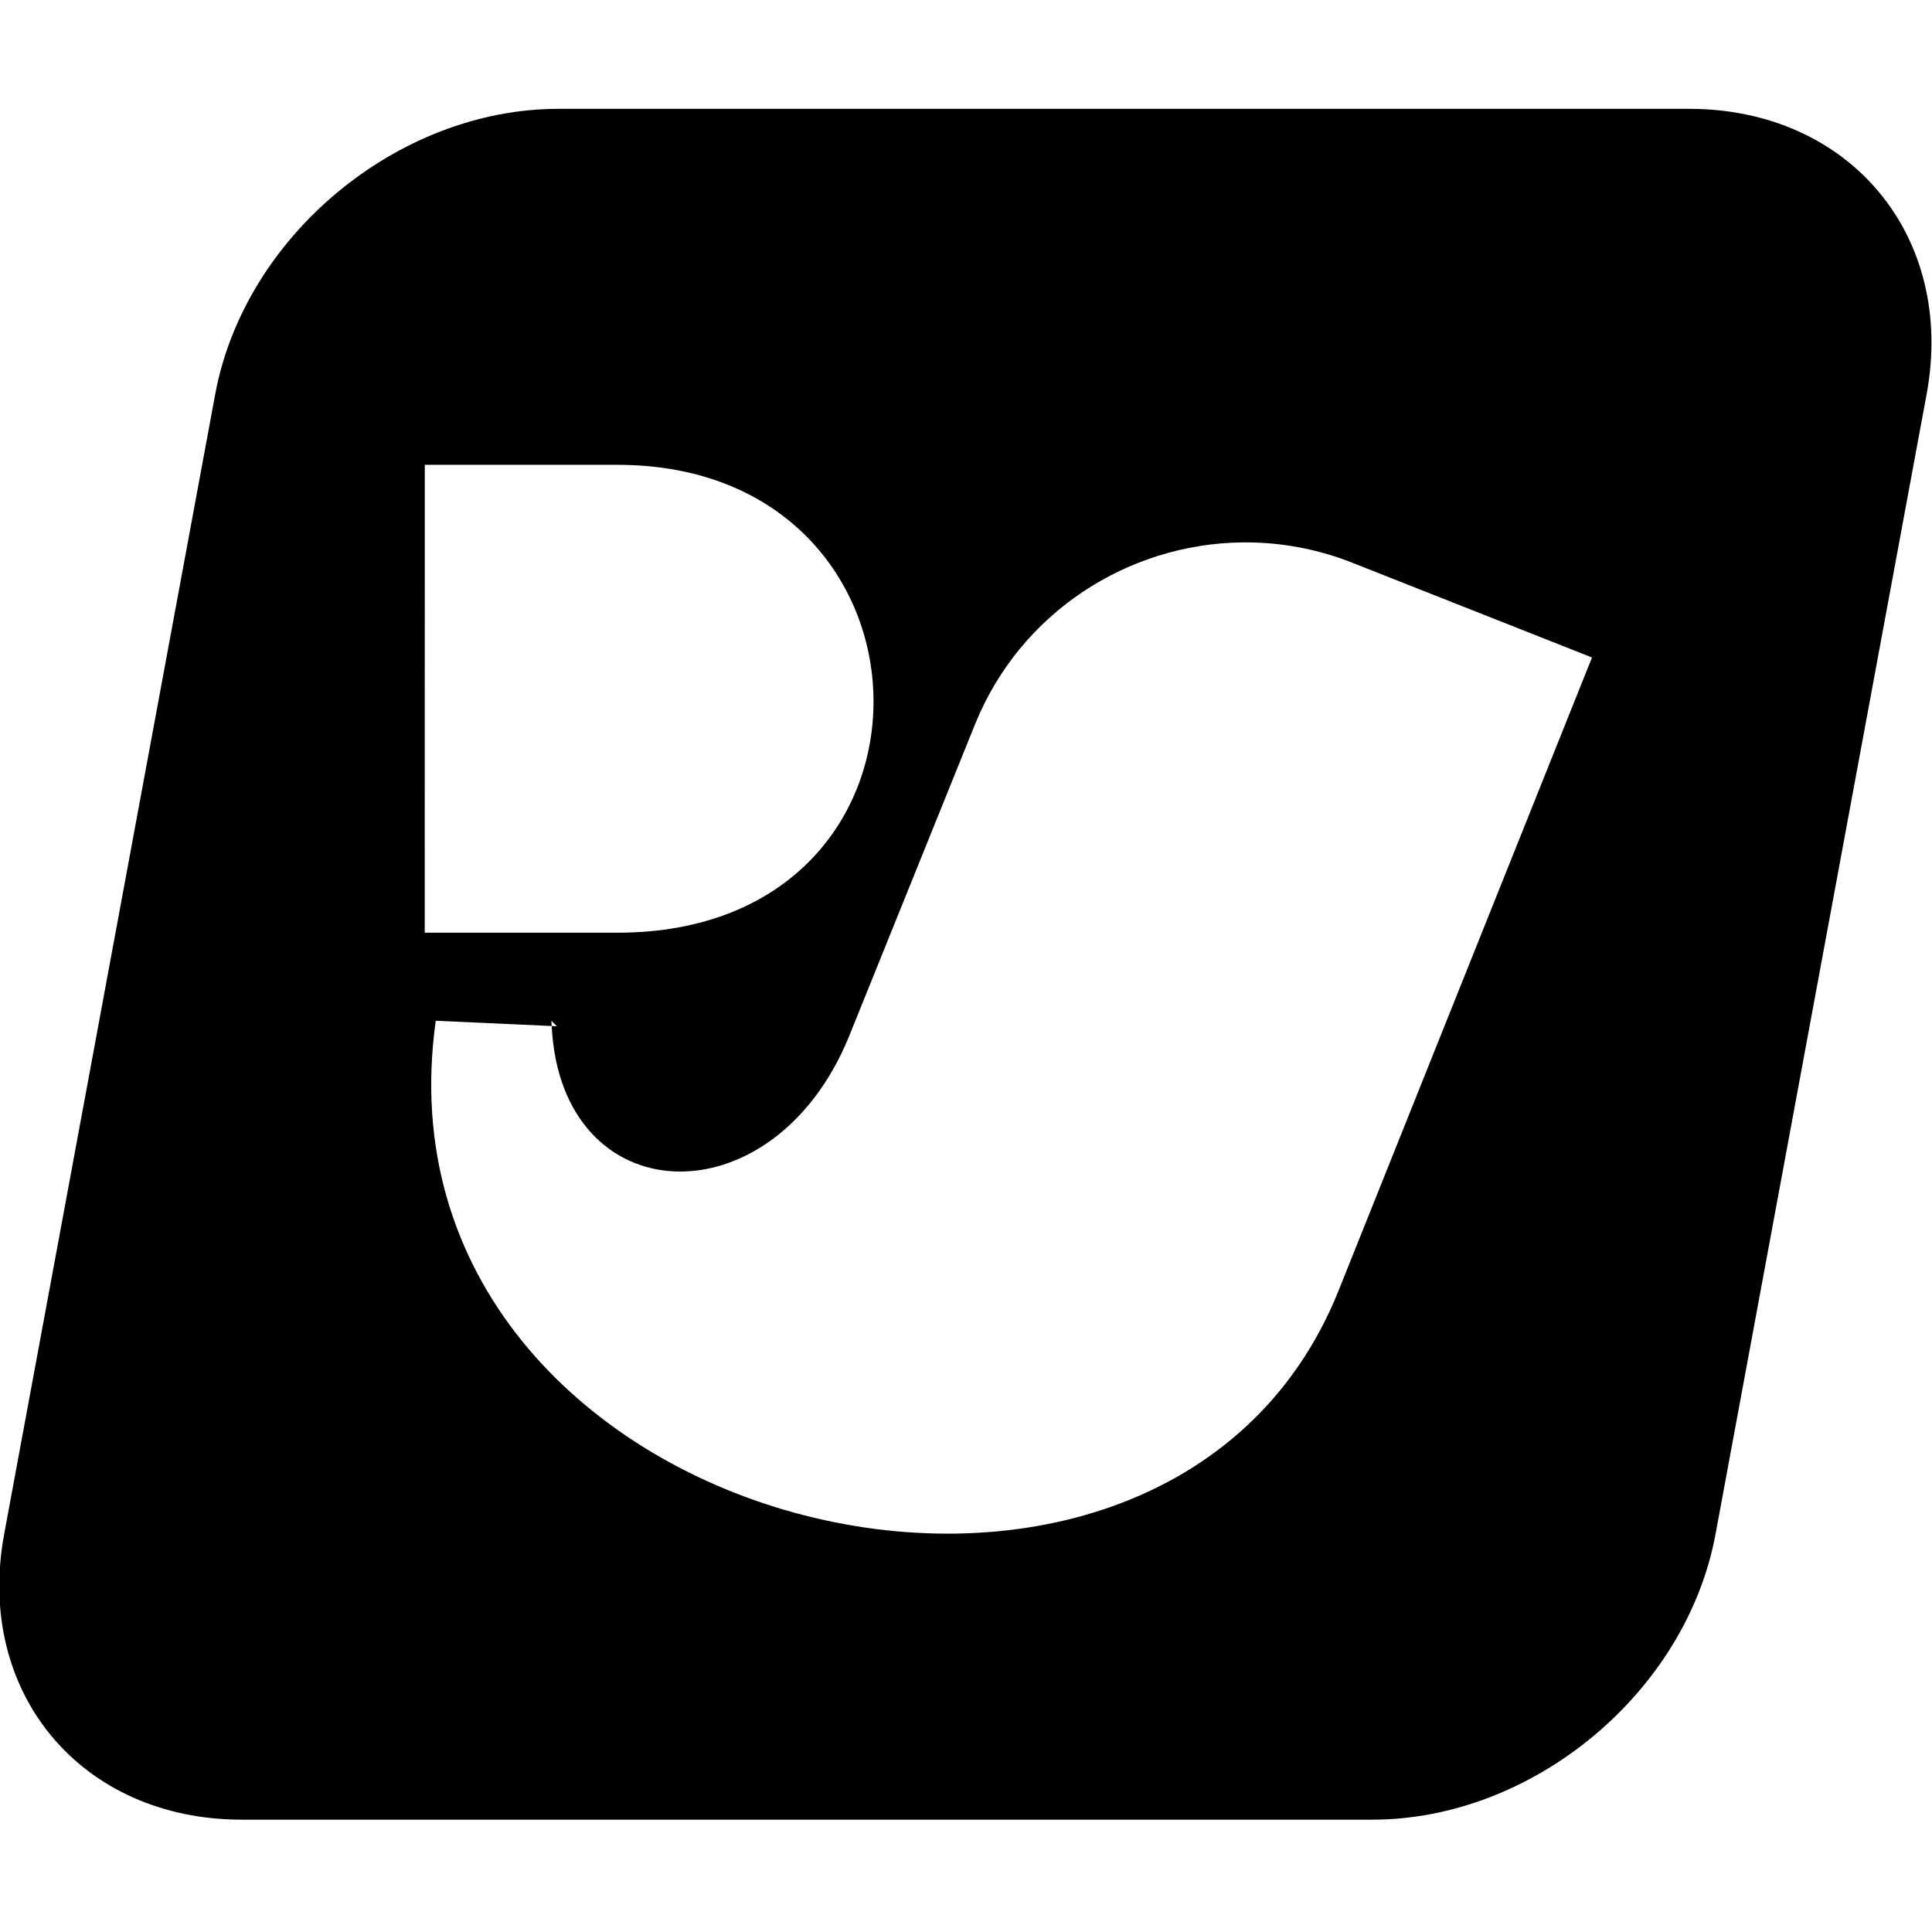 <?xml version="1.0" encoding="UTF-8" standalone="no"?><svg width="36" height="36" viewBox="0 0 51.673 45.773" version="1.1" xmlns="http://www.w3.org/2000/svg">
  <g transform="translate(-77.748,-121.708)">
    <path
       style="fill:#000000"
       d="M 115.212 123.773 C 110.908 123.773 107.444 127.238 107.444 131.542 L 107.444 162.553 C 107.444 166.857 110.908 170.322 115.212 170.322 L 145.448 170.322 C 149.752 170.322 153.216 166.857 153.216 162.553 L 153.217 131.542 C 153.217 127.238 149.752 123.773 145.448 123.773 L 115.212 123.773 z M 113.399 133.459 L 118.553 133.459 C 127.536 133.459 130.146 146.189 120.869 146.189 L 115.714 146.189 L 113.399 133.459 z M 135.632 135.57 C 136.642 135.556 137.707 135.743 138.776 136.155 L 145.571 138.701 L 141.929 155.923 C 139.396 167.903 117.064 162.512 116.445 148.585 L 119.572 148.728 C 119.561 148.68 119.547 148.634 119.537 148.585 L 119.712 148.735 L 119.572 148.728 C 120.749 153.828 126.446 154.078 127.571 149.034 L 129.405 140.498 C 130.068 137.465 132.603 135.612 135.632 135.57 z "
       transform="matrix(1,0,-0.182,0.983,0,0)" />
  </g>
</svg>
